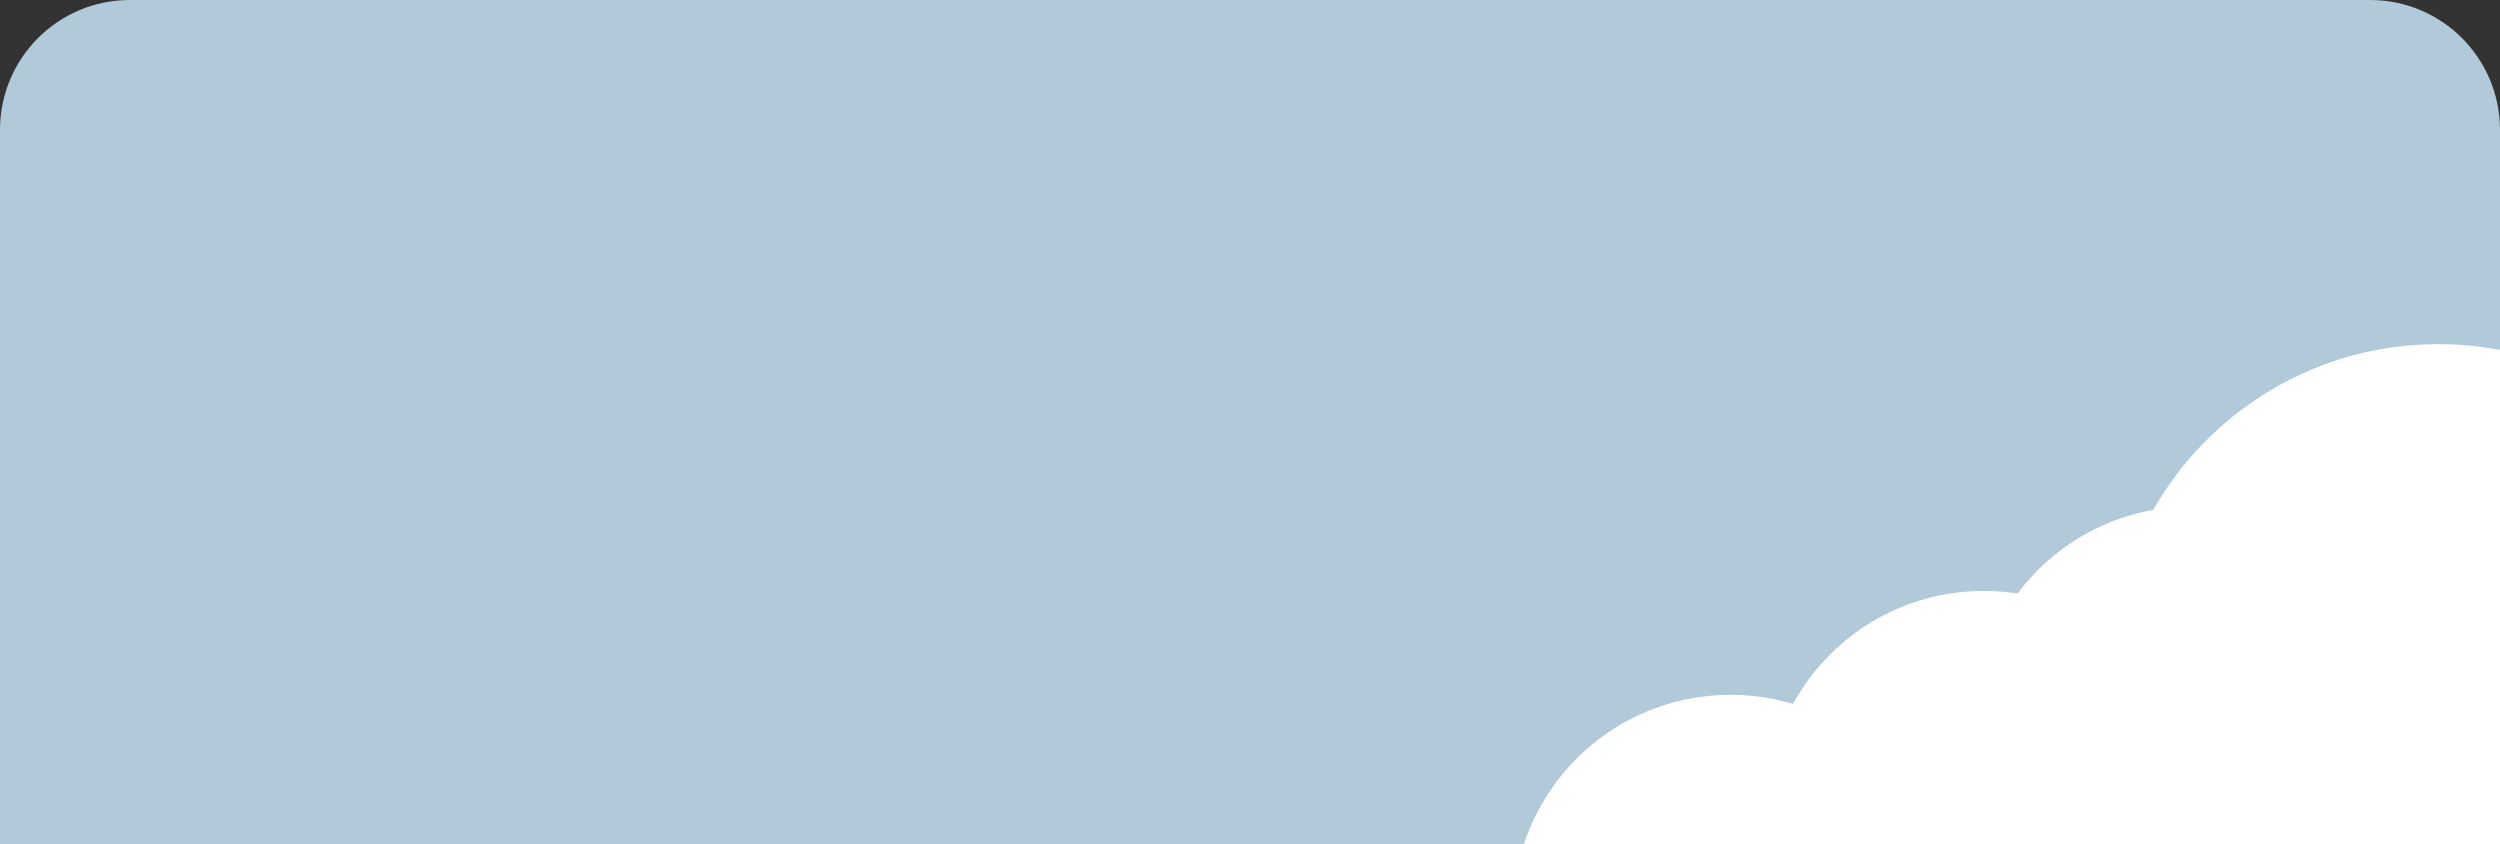 <svg width="385" height="130" viewBox="0 0 385 130" fill="none" xmlns="http://www.w3.org/2000/svg">
<rect x="0" y="0" width="385" height="130" fill="#333333" stroke="none"/>
<g clip-path="url(#clip0_1839_1944)">
<path d="M0 20C0 8.954 8.954 0 20 0H365C376.046 0 385 8.954 385 20V130H0V20Z" fill="#B2C9D9"/>
<circle cx="266.5" cy="140.5" r="33.5" fill="white"/>
<circle cx="305.5" cy="124.5" r="33.5" fill="white"/>
<circle cx="337.5" cy="111.5" r="33.5" fill="white"/>
<circle cx="375.5" cy="103.5" r="50.5" fill="white"/>
</g>
<defs>
<clipPath id="clip0_1839_1944">
<rect width="385" height="130" fill="white"/>
</clipPath>
</defs>
</svg>
